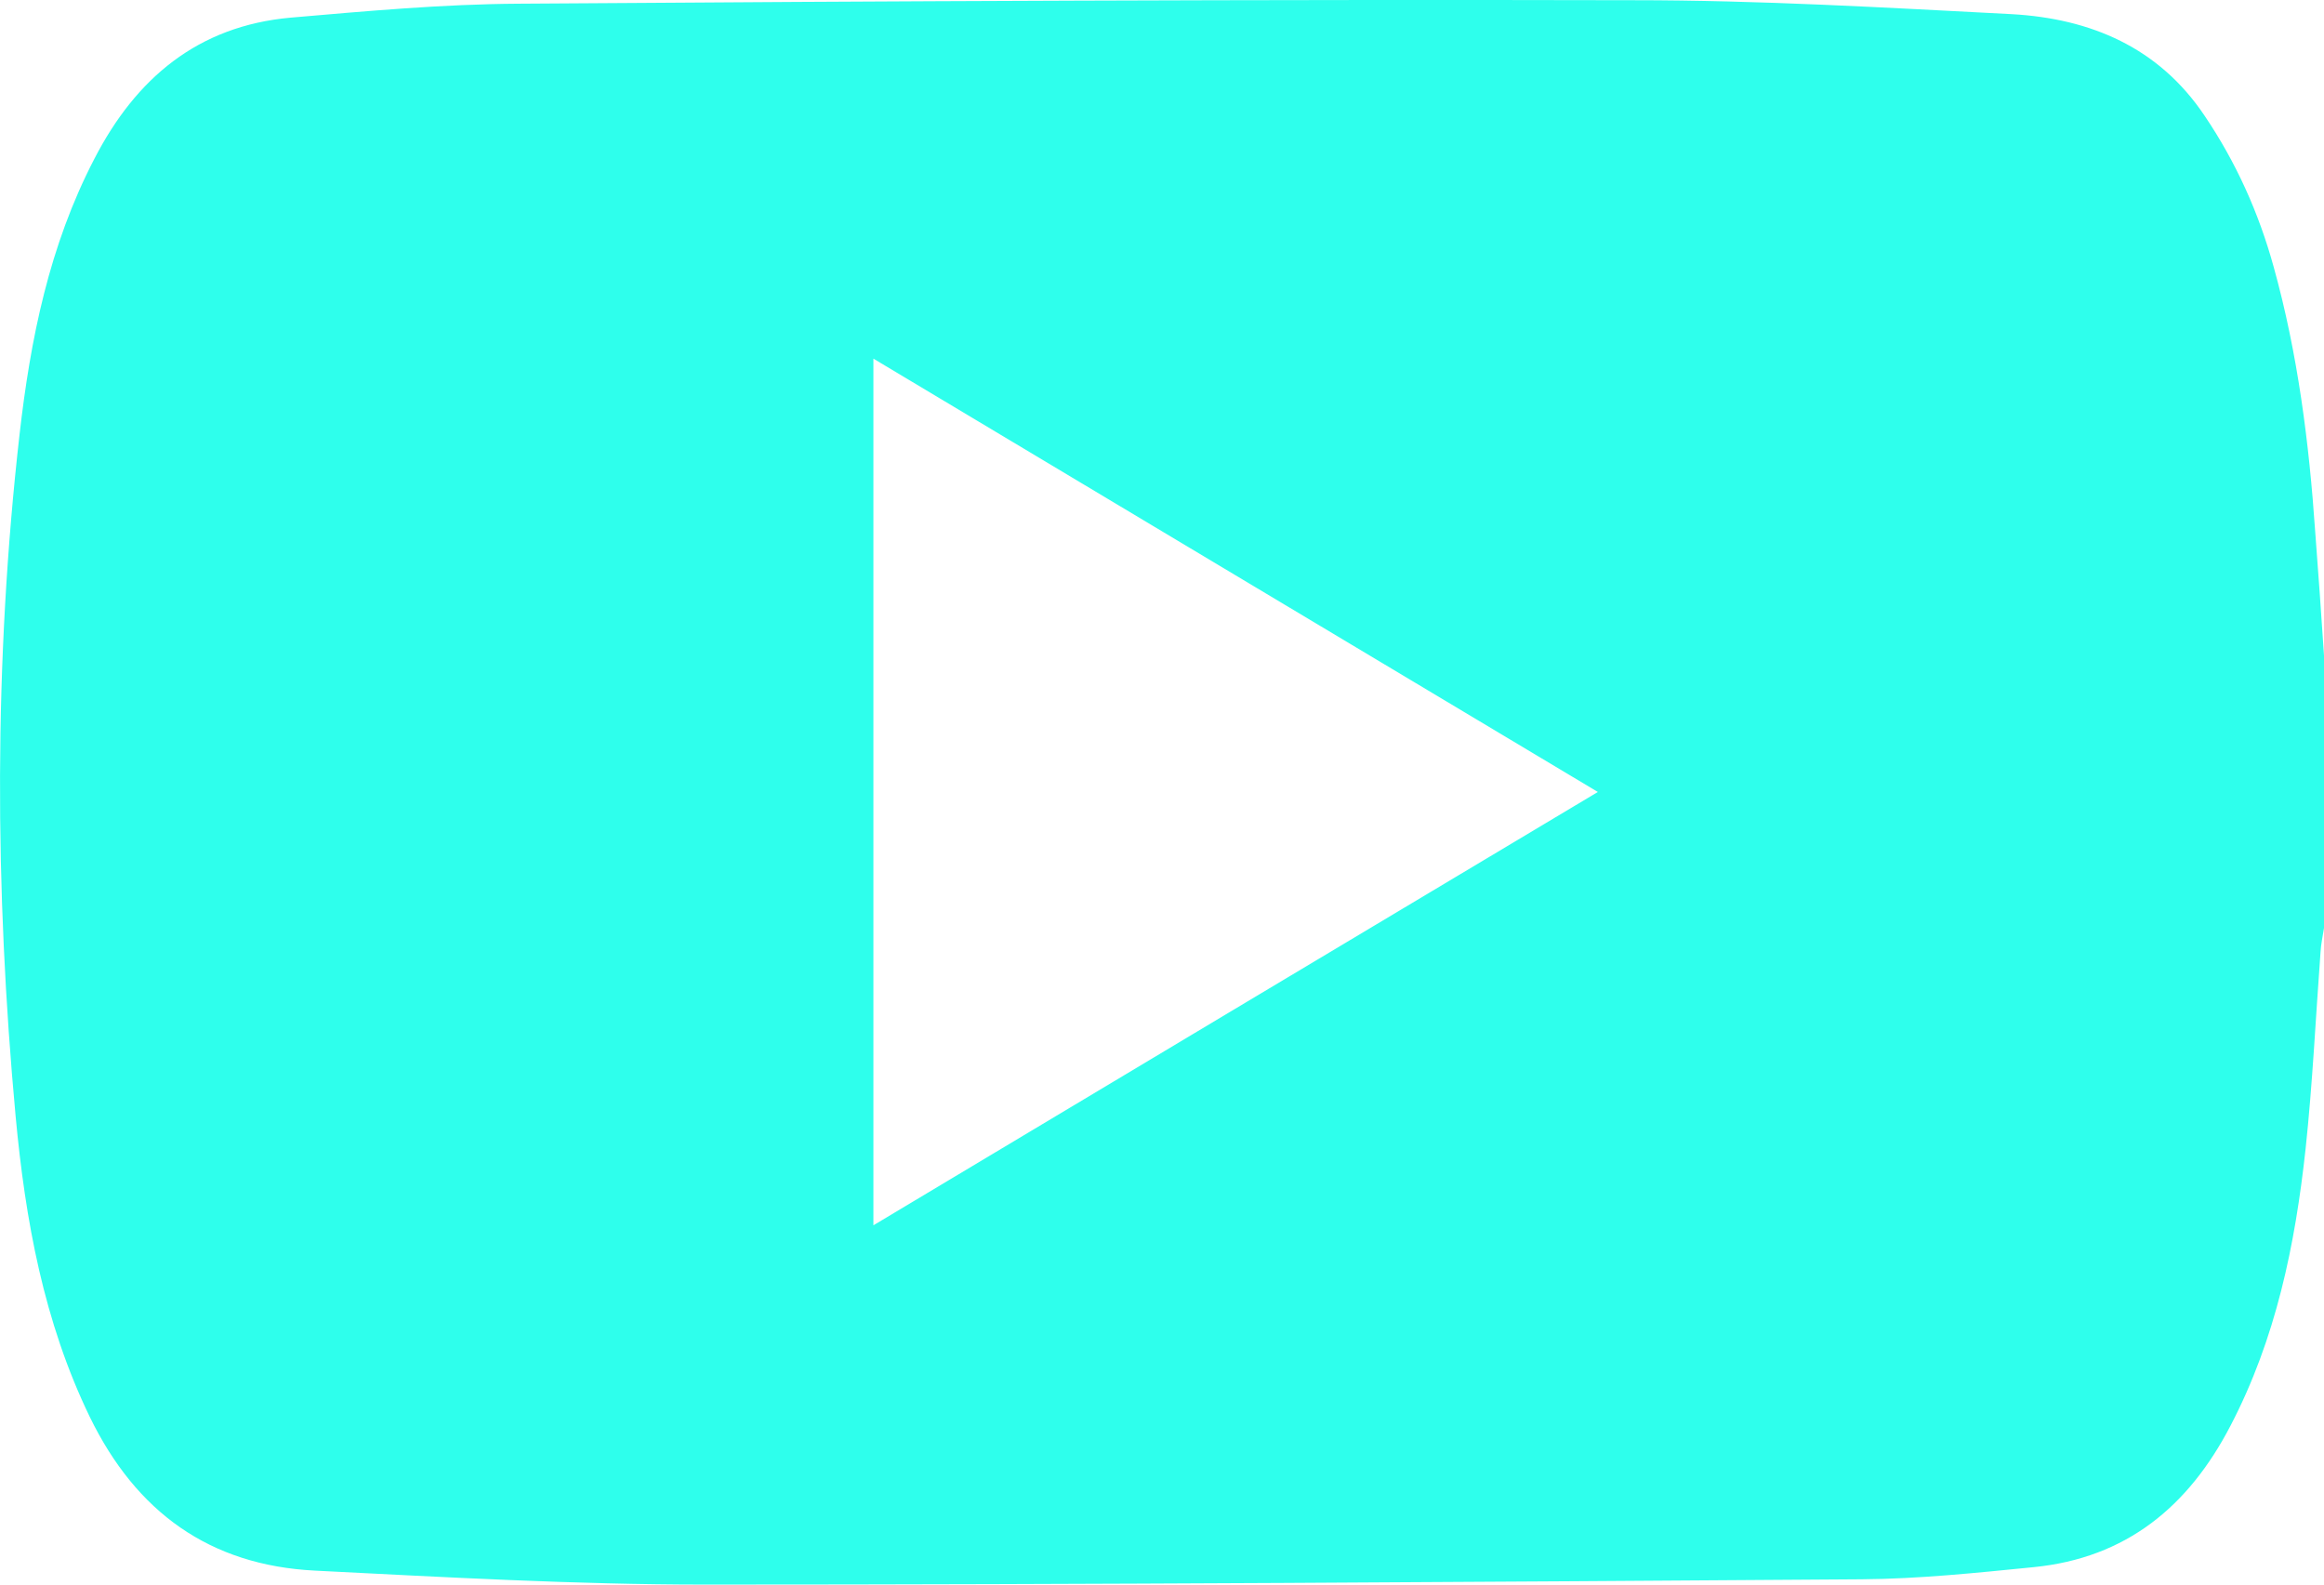 <svg width="22" height="15" viewBox="0 0 22 15" fill="none" xmlns="http://www.w3.org/2000/svg">
<path d="M22 6.213V8.785C21.988 8.863 21.971 8.937 21.967 9.016C21.921 9.635 21.892 10.254 21.826 10.873C21.727 11.785 21.545 12.672 21.114 13.498C20.717 14.261 20.129 14.748 19.252 14.835C18.71 14.889 18.168 14.946 17.625 14.95C13.975 14.975 10.325 15 6.674 15C5.445 15 4.212 14.93 2.983 14.868C1.985 14.818 1.29 14.315 0.851 13.415C0.413 12.511 0.239 11.546 0.148 10.568C-0.051 8.417 -0.059 6.263 0.185 4.113C0.288 3.209 0.466 2.326 0.893 1.504C1.286 0.741 1.873 0.246 2.751 0.167C3.471 0.105 4.191 0.039 4.915 0.035C8.429 0.01 11.943 -0.006 15.461 0.002C16.657 0.002 17.849 0.072 19.045 0.134C19.79 0.176 20.436 0.448 20.87 1.096C21.168 1.537 21.383 2.016 21.524 2.528C21.752 3.349 21.859 4.191 21.917 5.037C21.946 5.425 21.975 5.817 22 6.205V6.213ZM15.126 7.497C12.816 6.114 10.548 4.761 8.268 3.395V11.599C10.556 10.229 12.82 8.875 15.126 7.497Z" fill="#2EFFEC"/>
</svg>
